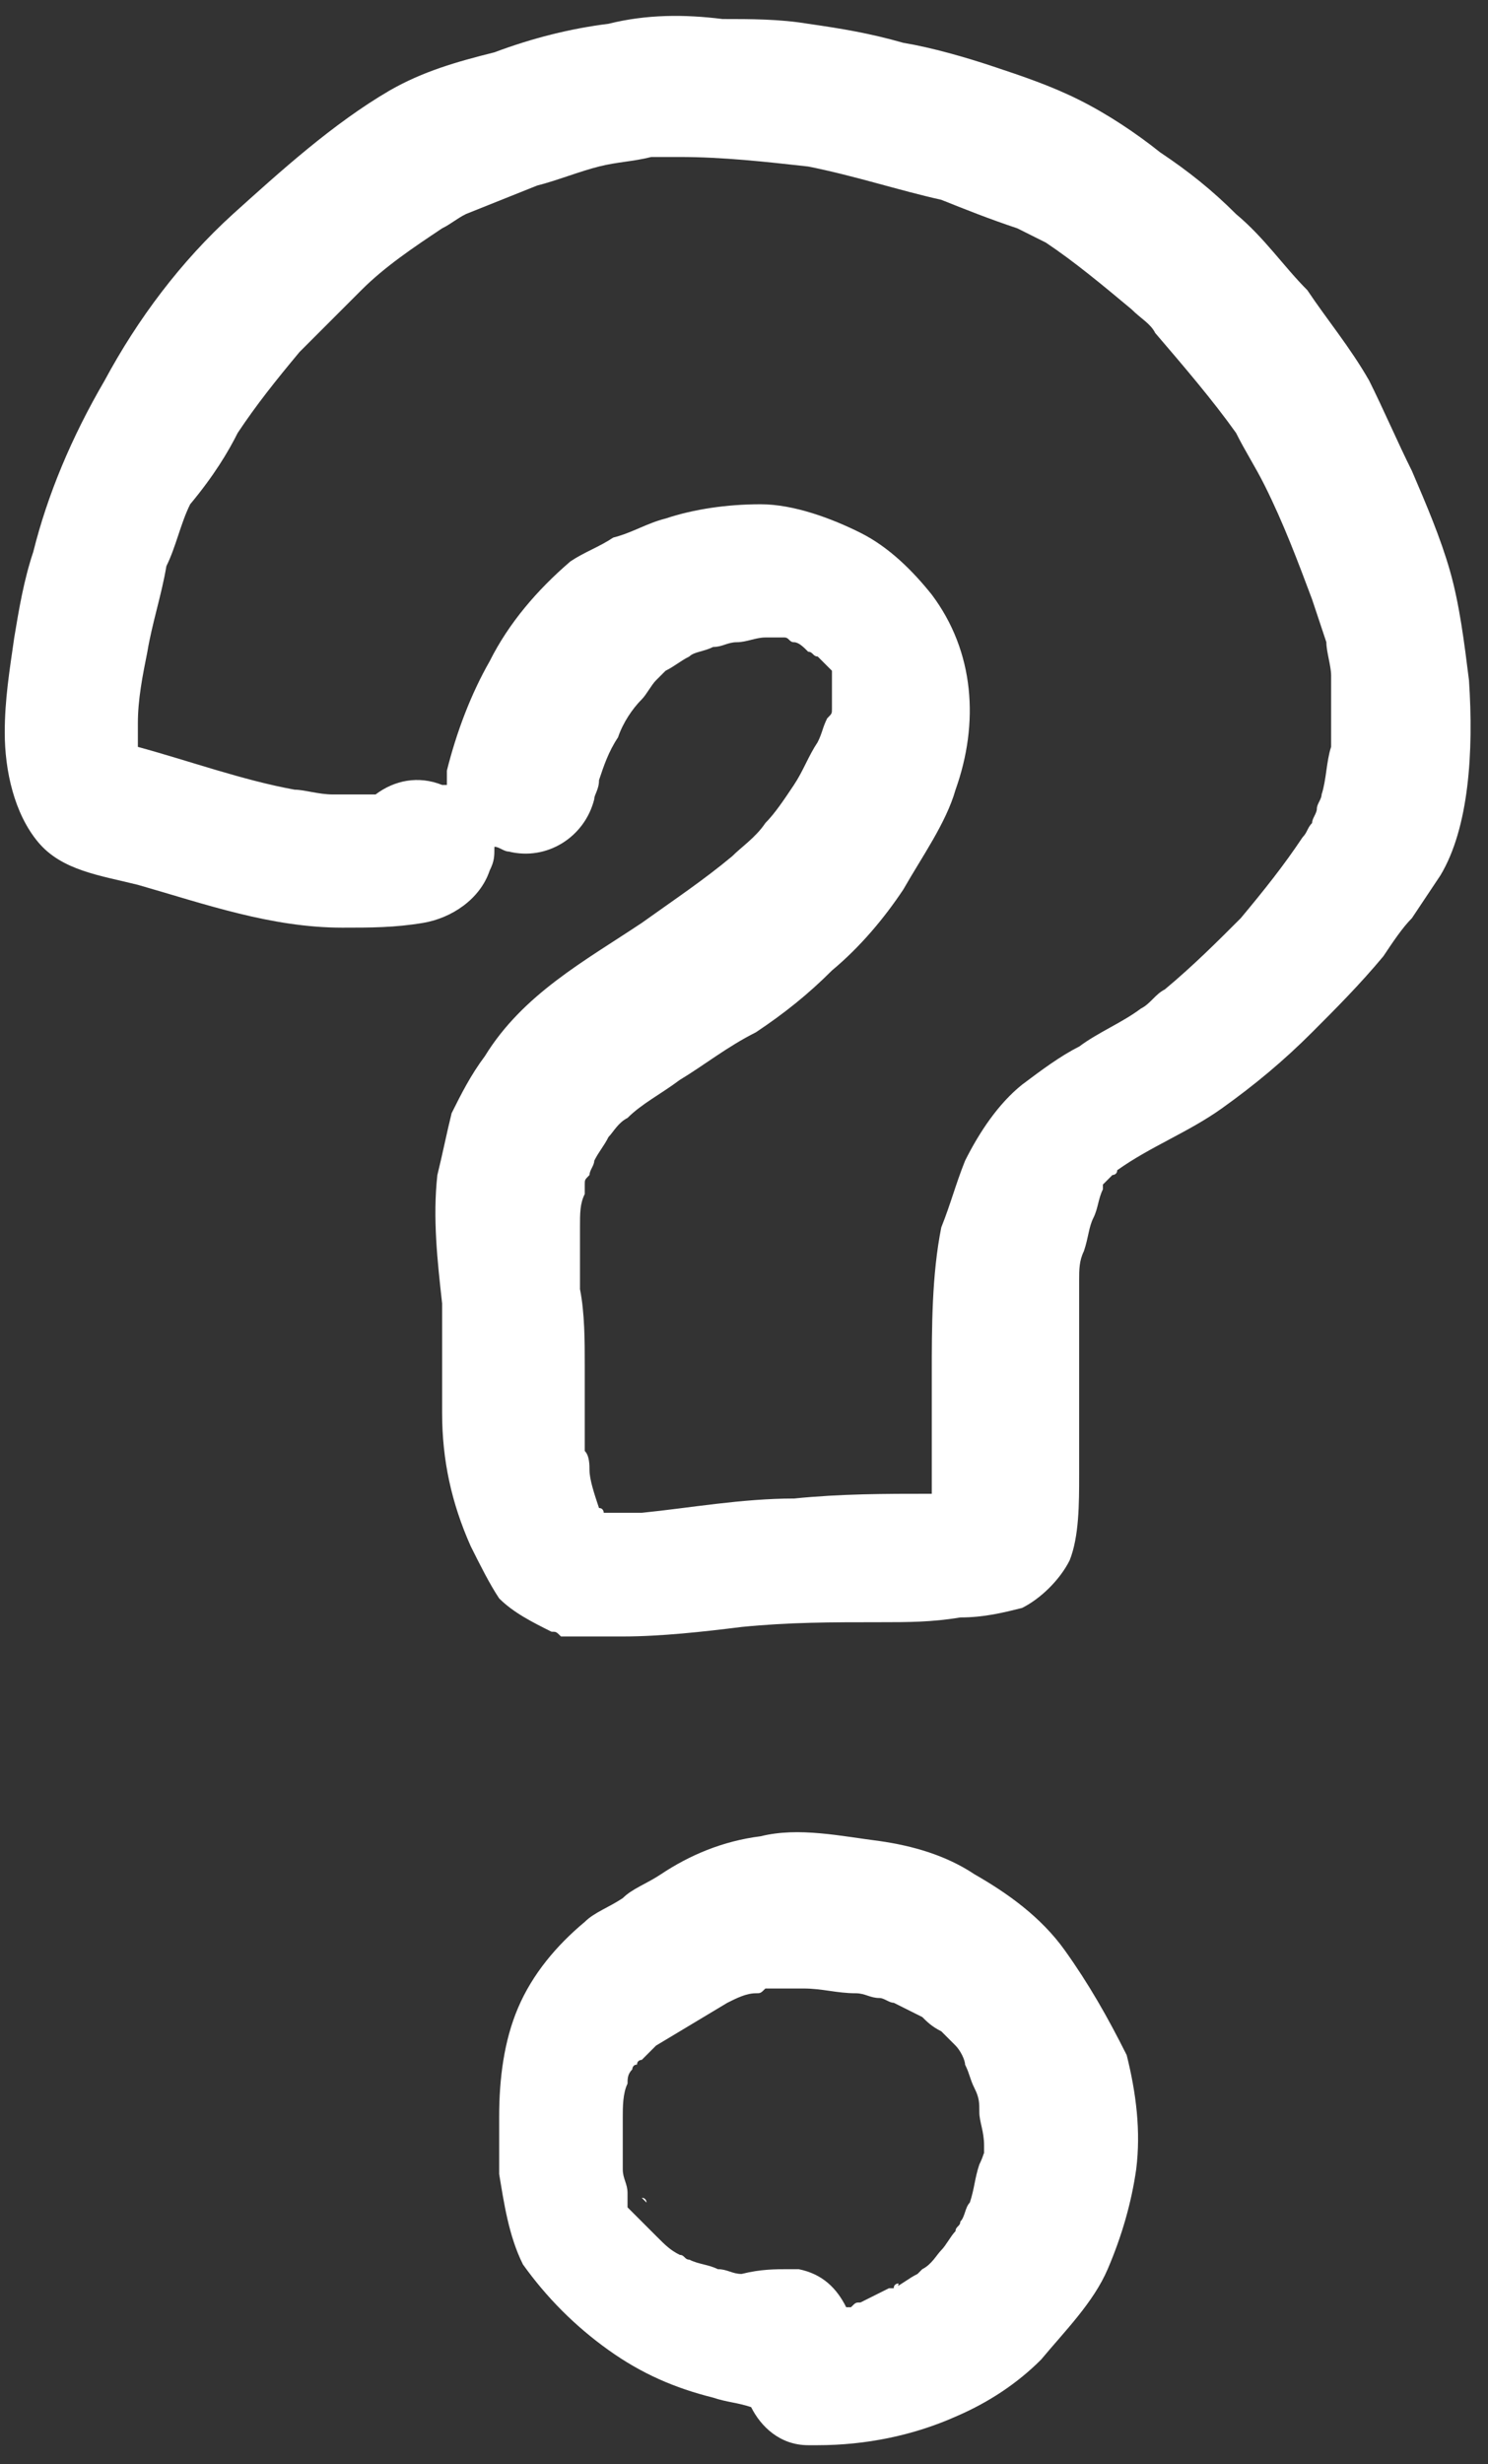 <?xml version="1.0" encoding="UTF-8"?>
<!-- Generator: Adobe Illustrator 24.0.3, SVG Export Plug-In . SVG Version: 6.00 Build 0)  -->
<svg version="1.1" id="Layer_1" xmlns="http://www.w3.org/2000/svg" xmlns:xlink="http://www.w3.org/1999/xlink" x="0px" y="0px" viewBox="0 0 31.3 51.8" enable-background="new 0 0 31.3 51.8" xml:space="preserve">
<rect x="0" y="0" width="31.3" height="51.8" fill="#333333" stroke="none"/>
<g>
	<path fill="#FFFFFF" d="M30.9,14.3c-0.1-0.8-0.2-1.6-0.4-2.3c-0.2-0.7-0.5-1.4-0.8-2.1c-0.3-0.6-0.6-1.3-0.9-1.9   c-0.4-0.7-0.9-1.3-1.3-1.9C27,5.6,26.6,5,26,4.5C25.5,4,25,3.6,24.4,3.2c-0.5-0.4-1.1-0.8-1.7-1.1c-0.6-0.3-1.2-0.5-1.8-0.7   c-0.6-0.2-1.3-0.4-1.9-0.5c-0.7-0.2-1.3-0.3-2-0.4c-0.6-0.1-1.2-0.1-1.8-0.1c-0.8-0.1-1.6-0.1-2.4,0.1c-0.8,0.1-1.6,0.3-2.4,0.6   C9.6,1.3,8.9,1.5,8.2,1.9C7,2.6,5.9,3.6,4.9,4.5c-1.1,1-2,2.2-2.7,3.5C1.5,9.2,1,10.4,0.7,11.6c-0.2,0.6-0.3,1.2-0.4,1.8   c-0.1,0.7-0.2,1.3-0.2,2c0,0.8,0.2,1.7,0.7,2.3c0.5,0.6,1.3,0.7,2.1,0.9c1.4,0.4,2.8,0.9,4.3,0.9c0.6,0,1.1,0,1.7-0.1   c0.6-0.1,1.2-0.5,1.4-1.1c0.1-0.2,0.1-0.3,0.1-0.5c0.1,0,0.2,0.1,0.3,0.1c0.8,0.2,1.6-0.3,1.8-1.1c0-0.1,0.1-0.2,0.1-0.4   c0.1-0.3,0.2-0.6,0.4-0.9c0.1-0.3,0.3-0.6,0.5-0.8c0.1-0.1,0.2-0.3,0.3-0.4c0.1-0.1,0.1-0.1,0.2-0.2c0,0,0,0,0,0   c0.2-0.1,0.3-0.2,0.5-0.3c0.1-0.1,0.3-0.1,0.5-0.2c0.2,0,0.3-0.1,0.5-0.1c0.2,0,0.4-0.1,0.6-0.1c0.1,0,0.1,0,0.2,0c0,0,0.1,0,0.1,0   c0,0,0.1,0,0.1,0c0.1,0,0.1,0.1,0.2,0.1c0.1,0,0.2,0.1,0.3,0.2c0.1,0,0.1,0.1,0.2,0.1c0,0,0.1,0.1,0.1,0.1c0,0,0.1,0.1,0.1,0.1   c0,0,0.1,0.1,0.1,0.1c0,0,0,0.1,0,0.1c0,0,0,0.1,0,0.1c0,0.1,0,0.2,0,0.2c0,0.1,0,0.1,0,0.2c0,0.1,0,0.1,0,0.2c0,0.1,0,0.1-0.1,0.2   c-0.1,0.2-0.1,0.3-0.2,0.5c-0.2,0.3-0.3,0.6-0.5,0.9c-0.2,0.3-0.4,0.6-0.6,0.8c-0.2,0.3-0.5,0.5-0.7,0.7c-0.6,0.5-1.2,0.9-1.9,1.4   c-1.2,0.8-2.5,1.5-3.3,2.8c-0.3,0.4-0.5,0.8-0.7,1.2c-0.1,0.4-0.2,0.9-0.3,1.3c-0.1,0.9,0,1.8,0.1,2.7c0,0.8,0,1.5,0,2.3   c0,1,0.2,1.9,0.6,2.8c0.2,0.4,0.4,0.8,0.6,1.1c0.3,0.3,0.7,0.5,1.1,0.7c0.1,0,0.1,0,0.2,0.1c0.2,0,0.5,0,0.7,0c0.2,0,0.4,0,0.6,0   c0.8,0,1.7-0.1,2.5-0.2c1-0.1,1.9-0.1,2.9-0.1c0.6,0,1.1,0,1.7-0.1c0.5,0,0.9-0.1,1.3-0.2c0.4-0.2,0.8-0.6,1-1   c0.2-0.5,0.2-1.2,0.2-1.8c0-0.4,0-0.9,0-1.4c0-0.9,0-1.8,0-2.7c0-0.2,0-0.4,0.1-0.6c0.1-0.3,0.1-0.5,0.2-0.7   c0.1-0.2,0.1-0.4,0.2-0.6c0,0,0-0.1,0-0.1c0,0,0,0,0.1-0.1c0,0,0.1-0.1,0.1-0.1c0,0,0.1,0,0.1-0.1c0.7-0.5,1.5-0.8,2.2-1.3   c0.7-0.5,1.3-1,1.9-1.6c0.5-0.5,1-1,1.5-1.6c0.2-0.3,0.4-0.6,0.6-0.8c0.2-0.3,0.4-0.6,0.6-0.9C30.9,17.4,31,15.8,30.9,14.3z    M27.8,16.7c0,0.1-0.1,0.2-0.1,0.3c0,0.1-0.1,0.2-0.1,0.3c-0.1,0.1-0.1,0.2-0.2,0.3c-0.4,0.6-0.8,1.1-1.3,1.7c-0.5,0.5-1,1-1.6,1.5   c-0.2,0.1-0.3,0.3-0.5,0.4c-0.4,0.3-0.9,0.5-1.3,0.8c-0.4,0.2-0.8,0.5-1.2,0.8c-0.5,0.4-0.9,1-1.2,1.6c-0.2,0.5-0.3,0.9-0.5,1.4   c-0.2,1-0.2,2.1-0.2,3.1c0,0.8,0,1.6,0,2.5c-1,0-1.9,0-2.9,0.1c-1.1,0-2.2,0.2-3.2,0.3c-0.3,0-0.5,0-0.8,0c0,0,0-0.1-0.1-0.1   c-0.1-0.3-0.2-0.6-0.2-0.8c0-0.1,0-0.3-0.1-0.4c0-0.6,0-1.2,0-1.8c0-0.5,0-1.1-0.1-1.6c0-0.4,0-0.8,0-1.3c0-0.3,0-0.5,0.1-0.7   c0-0.1,0-0.1,0-0.2c0-0.1,0-0.1,0.1-0.2c0-0.1,0.1-0.2,0.1-0.3c0.1-0.2,0.2-0.3,0.3-0.5c0.1-0.1,0.2-0.3,0.4-0.4   c0.3-0.3,0.7-0.5,1.1-0.8c0.5-0.3,1-0.7,1.6-1c0.6-0.4,1.1-0.8,1.6-1.3c0.6-0.5,1.1-1.1,1.5-1.7c0.4-0.7,0.9-1.4,1.1-2.1   c0.5-1.4,0.4-2.9-0.5-4.1c-0.4-0.5-0.9-1-1.5-1.3c-0.6-0.3-1.4-0.6-2.1-0.6c-0.7,0-1.4,0.1-2,0.3c-0.4,0.1-0.7,0.3-1.1,0.4   c-0.3,0.2-0.6,0.3-0.9,0.5c-0.7,0.6-1.3,1.3-1.7,2.1c-0.4,0.7-0.7,1.5-0.9,2.3c0,0.1,0,0.2,0,0.3c0,0-0.1,0-0.1,0   c-0.5-0.2-1-0.1-1.4,0.2c-0.3,0-0.6,0-0.9,0c-0.3,0-0.6-0.1-0.8-0.1c-1.1-0.2-2.2-0.6-3.3-0.9c0,0,0,0,0,0c0-0.2,0-0.3,0-0.5   c0-0.5,0.1-1,0.2-1.5c0.1-0.6,0.3-1.2,0.4-1.8c0.2-0.4,0.3-0.9,0.5-1.3c0,0,0,0,0,0.1c0,0,0-0.1,0-0.1c0,0,0-0.1,0-0.1   c0,0,0,0.1,0,0.1C4.5,10,4.8,9.5,5,9.1C5.4,8.5,5.8,8,6.3,7.4C6.7,7,7.2,6.5,7.6,6.1c0.5-0.5,1.1-0.9,1.7-1.3   c0.2-0.1,0.3-0.2,0.5-0.3c0.5-0.2,1-0.4,1.5-0.6c0.4-0.1,0.9-0.3,1.3-0.4c0.4-0.1,0.7-0.1,1.1-0.2c0.2,0,0.4,0,0.6,0   c0.9,0,1.8,0.1,2.7,0.2C18,3.7,18.9,4,19.8,4.2c0.5,0.2,1,0.4,1.6,0.6c0.2,0.1,0.4,0.2,0.6,0.3c0.6,0.4,1.2,0.9,1.8,1.4   c0.2,0.2,0.4,0.3,0.5,0.5c0.6,0.7,1.2,1.4,1.7,2.1c0.2,0.4,0.4,0.7,0.6,1.1c0.4,0.8,0.7,1.6,1,2.4c0.1,0.3,0.2,0.6,0.3,0.9   c0,0.2,0.1,0.5,0.1,0.7c0,0.5,0,1,0,1.5C27.9,16,27.9,16.4,27.8,16.7z"/>
	<path fill="#FFFFFF" d="M22.4,41c-0.5-0.7-1.2-1.2-1.9-1.6c-0.6-0.4-1.3-0.6-2-0.7c-0.8-0.1-1.7-0.3-2.5-0.1   c-0.8,0.1-1.5,0.4-2.1,0.8c-0.3,0.2-0.6,0.3-0.8,0.5c-0.3,0.2-0.6,0.3-0.8,0.5c-0.6,0.5-1.1,1.1-1.4,1.8c-0.3,0.7-0.4,1.5-0.4,2.3   c0,0.4,0,0.8,0,1.2c0.1,0.6,0.2,1.3,0.5,1.9c0.5,0.7,1.1,1.3,1.8,1.8c0.7,0.5,1.4,0.8,2.2,1c0.3,0.1,0.5,0.1,0.8,0.2   c0.2,0.4,0.6,0.8,1.2,0.8c0.1,0,0.2,0,0.2,0c1,0,2-0.2,2.9-0.6c0.7-0.3,1.3-0.7,1.8-1.2c0.5-0.6,1.1-1.2,1.4-1.9   c0.3-0.7,0.5-1.4,0.6-2.1c0.1-0.8,0-1.6-0.2-2.4C23.3,42.4,22.9,41.7,22.4,41z M13.5,46.2C13.5,46.2,13.5,46.2,13.5,46.2   c0,0,0.1,0.1,0.1,0.1C13.6,46.3,13.6,46.2,13.5,46.2z M20.6,45.5c-0.1,0.3-0.1,0.5-0.2,0.8c-0.1,0.1-0.1,0.3-0.2,0.4   c0,0.1-0.1,0.1-0.1,0.2c-0.1,0.1-0.2,0.3-0.3,0.4c-0.1,0.1-0.2,0.3-0.4,0.4c0,0-0.1,0.1-0.1,0.1c-0.2,0.1-0.3,0.2-0.5,0.3   c0,0,0.1,0,0.1-0.1c0,0-0.1,0-0.1,0.1c0,0,0,0-0.1,0c0,0,0,0,0,0c-0.2,0.1-0.4,0.2-0.6,0.3c-0.1,0-0.1,0-0.2,0.1c0,0,0,0-0.1,0   c-0.2-0.4-0.5-0.7-1-0.8c-0.1,0-0.1,0-0.2,0c-0.3,0-0.6,0-1,0.1c-0.2,0-0.3-0.1-0.5-0.1c-0.2-0.1-0.4-0.1-0.6-0.2   c-0.1,0-0.1-0.1-0.2-0.1c-0.2-0.1-0.3-0.2-0.5-0.4c-0.2-0.2-0.4-0.4-0.6-0.6c0,0,0,0,0,0c0,0,0,0,0,0c0,0,0,0,0,0c0,0,0,0,0-0.1   c0,0,0-0.1,0-0.1c0,0,0-0.1,0-0.1c0-0.2-0.1-0.3-0.1-0.5c0-0.4,0-0.7,0-1.1c0-0.2,0-0.5,0.1-0.7c0-0.1,0-0.2,0.1-0.3   c0,0,0-0.1,0.1-0.1c0-0.1,0.1-0.1,0.1-0.1c0,0,0,0,0.1-0.1c0,0,0.1-0.1,0.1-0.1c0,0,0.1-0.1,0.1-0.1c0.5-0.3,1-0.6,1.5-0.9   c0.2-0.1,0.4-0.2,0.6-0.2c0.1,0,0.1,0,0.2-0.1c0.1,0,0.2,0,0.3,0c0.2,0,0.3,0,0.5,0c0.4,0,0.7,0.1,1.1,0.1c0.2,0,0.3,0.1,0.5,0.1   c0.1,0,0.2,0.1,0.3,0.1c0.2,0.1,0.4,0.2,0.6,0.3c0.1,0.1,0.2,0.2,0.4,0.3c0,0,0.1,0.1,0.1,0.1c0.1,0.1,0.1,0.1,0.2,0.2   c0.1,0.1,0.2,0.3,0.2,0.4c0.1,0.2,0.1,0.3,0.2,0.5c0.1,0.2,0.1,0.3,0.1,0.5c0,0.2,0.1,0.4,0.1,0.7c0,0.1,0,0.1,0,0.2   C20.7,45.2,20.7,45.3,20.6,45.5z"/>
</g>
</svg>